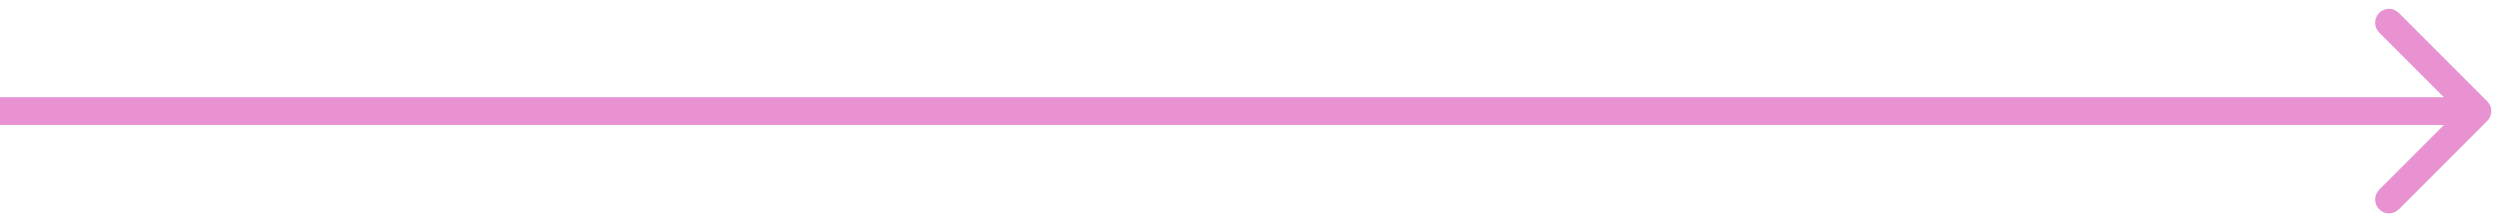 <?xml version="1.0" encoding="UTF-8"?> <svg xmlns="http://www.w3.org/2000/svg" width="180" height="16" viewBox="0 0 180 16" fill="none"><path d="M179.08 8.707C179.471 8.317 179.471 7.683 179.08 7.293L172.716 0.929C172.326 0.538 171.693 0.538 171.302 0.929C170.912 1.319 170.912 1.953 171.302 2.343L176.959 8L171.302 13.657C170.912 14.047 170.912 14.681 171.302 15.071C171.693 15.462 172.326 15.462 172.716 15.071L179.08 8.707ZM-1.05364e-07 9L178.373 9L178.373 7L1.05364e-07 7L-1.05364e-07 9Z" fill="#E892D2"></path></svg> 